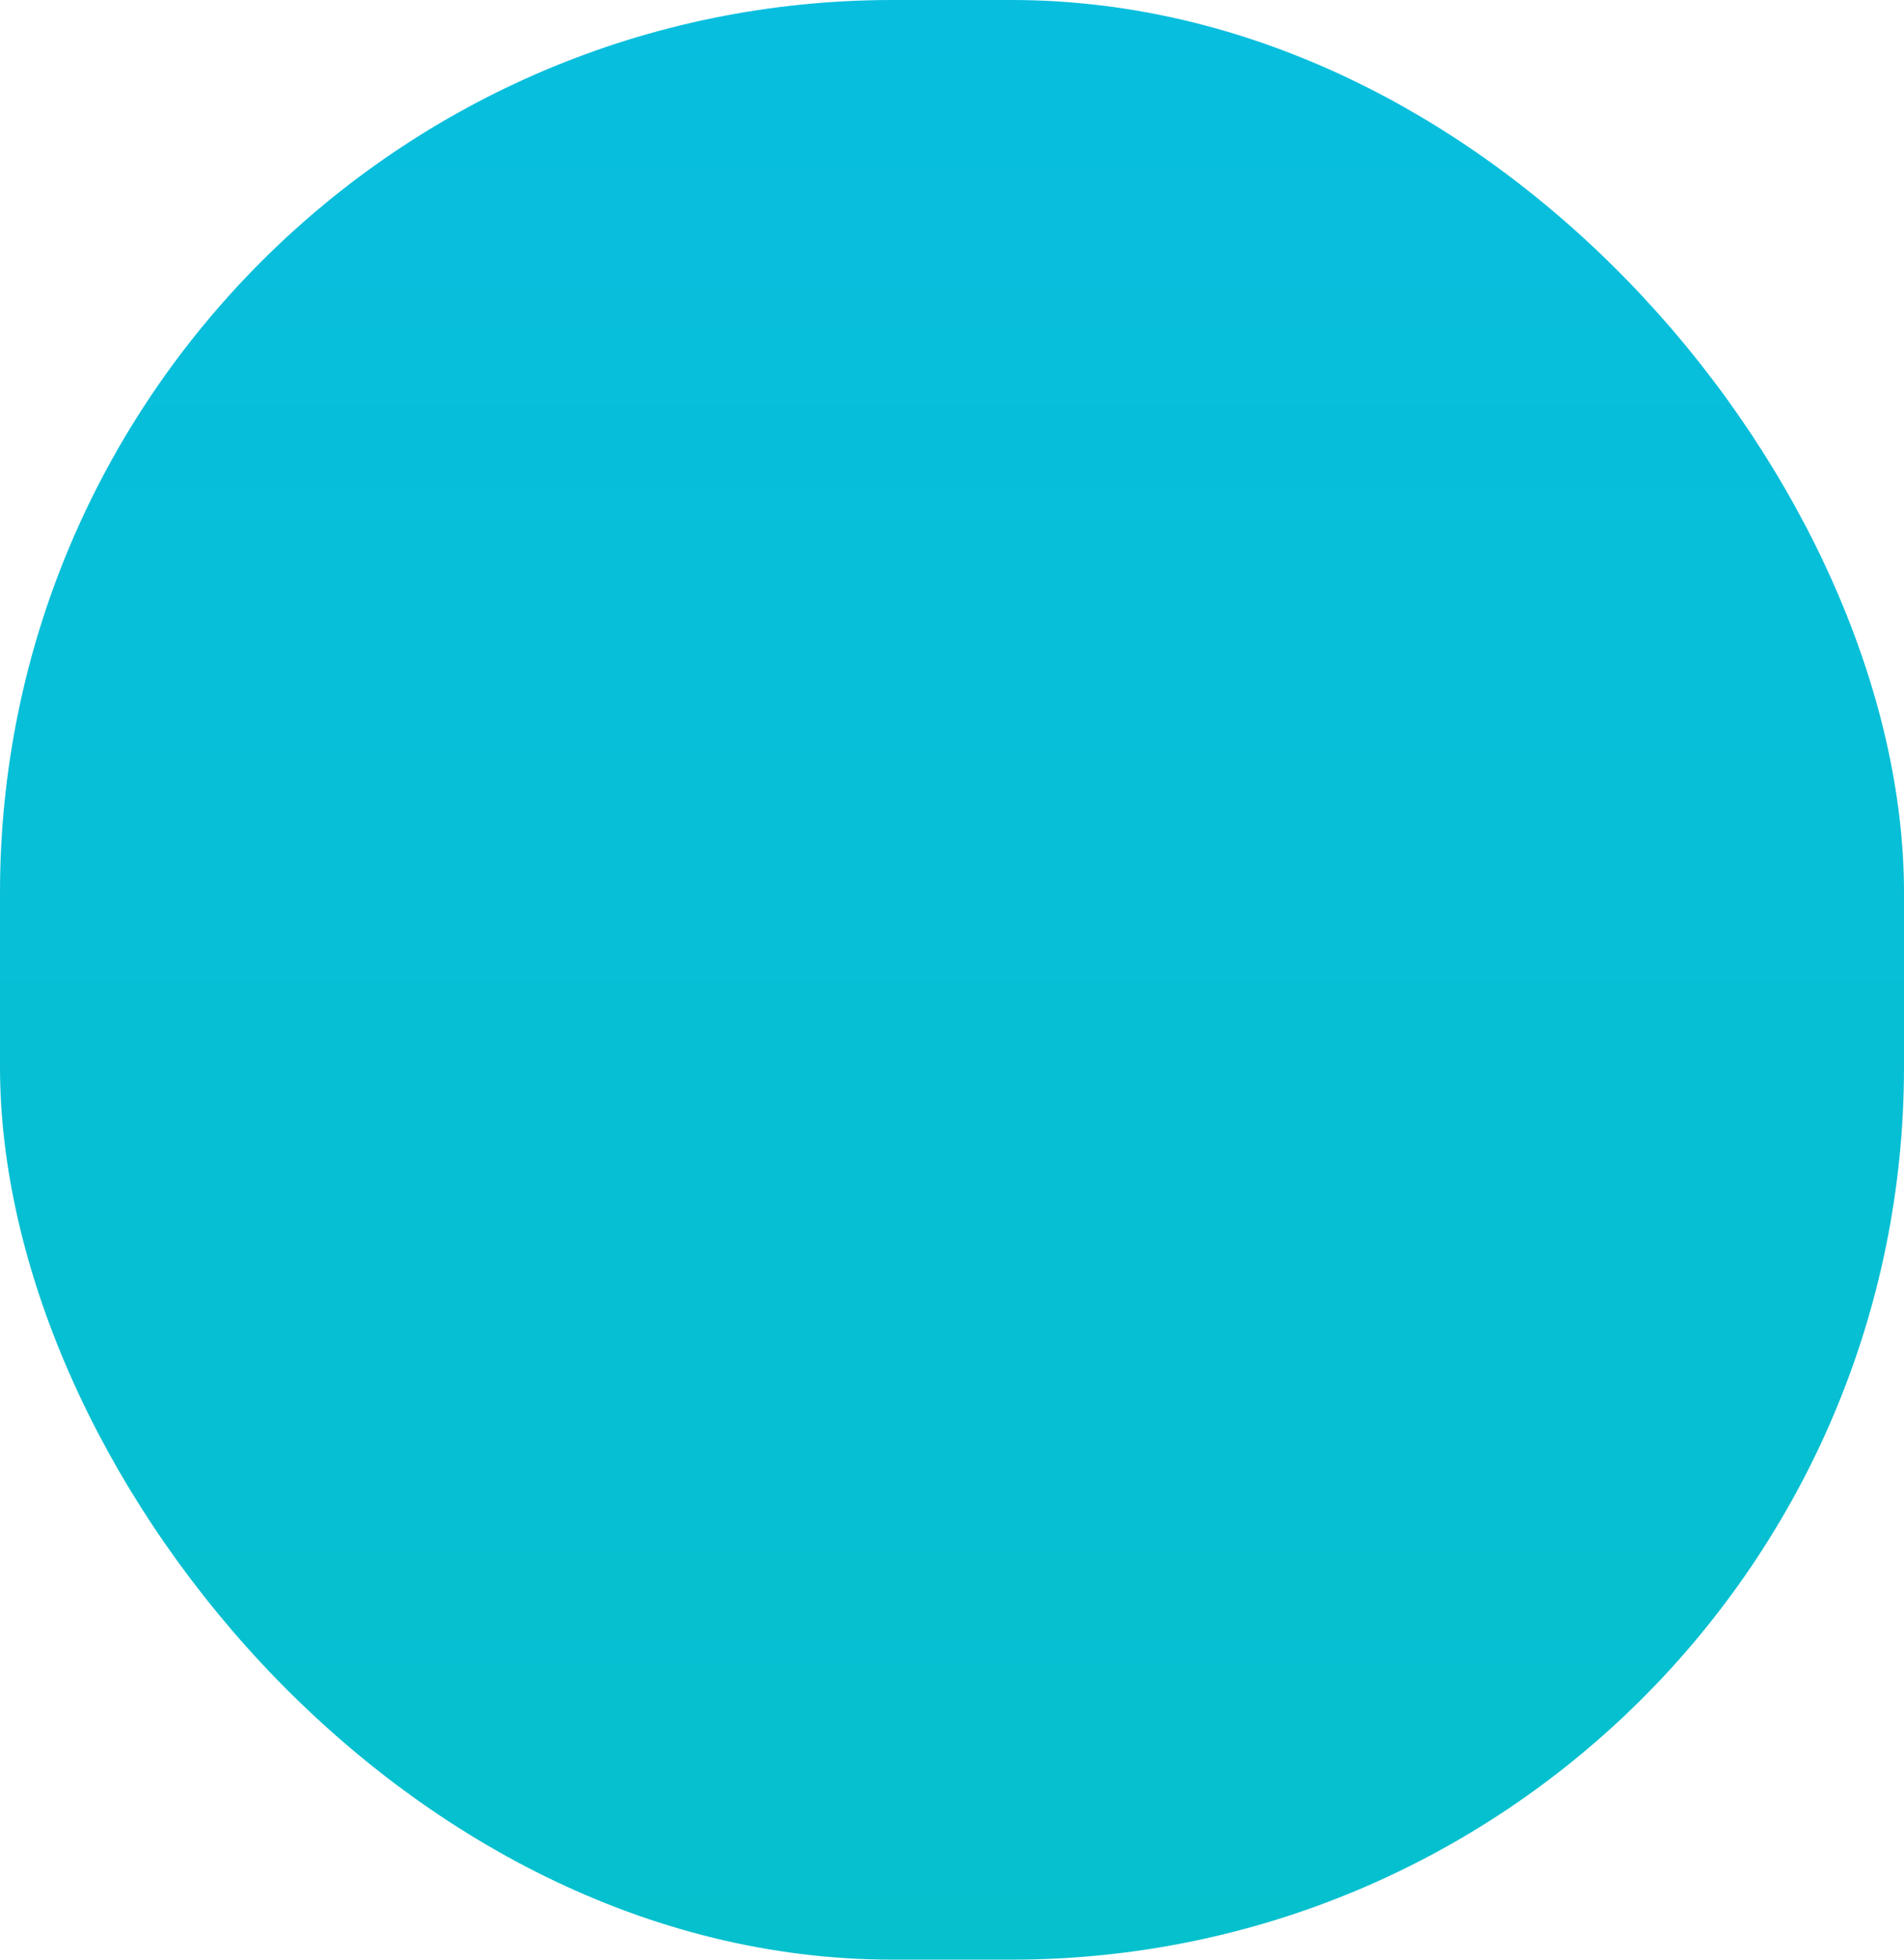 <svg width="448" height="461" viewBox="0 0 448 461" fill="none" xmlns="http://www.w3.org/2000/svg">
  <rect width="448" height="461" rx="210" fill="url(#paint0_linear_1591_2300)"/>
  <defs>
    <linearGradient id="paint0_linear_1591_2300" x1="224" y1="0" x2="224" y2="461" gradientUnits="userSpaceOnUse">
      <stop stop-color="#08BEDE"/>
      <stop offset="1" stop-color="#05C0CD"/>
    </linearGradient>
  </defs>
</svg>
